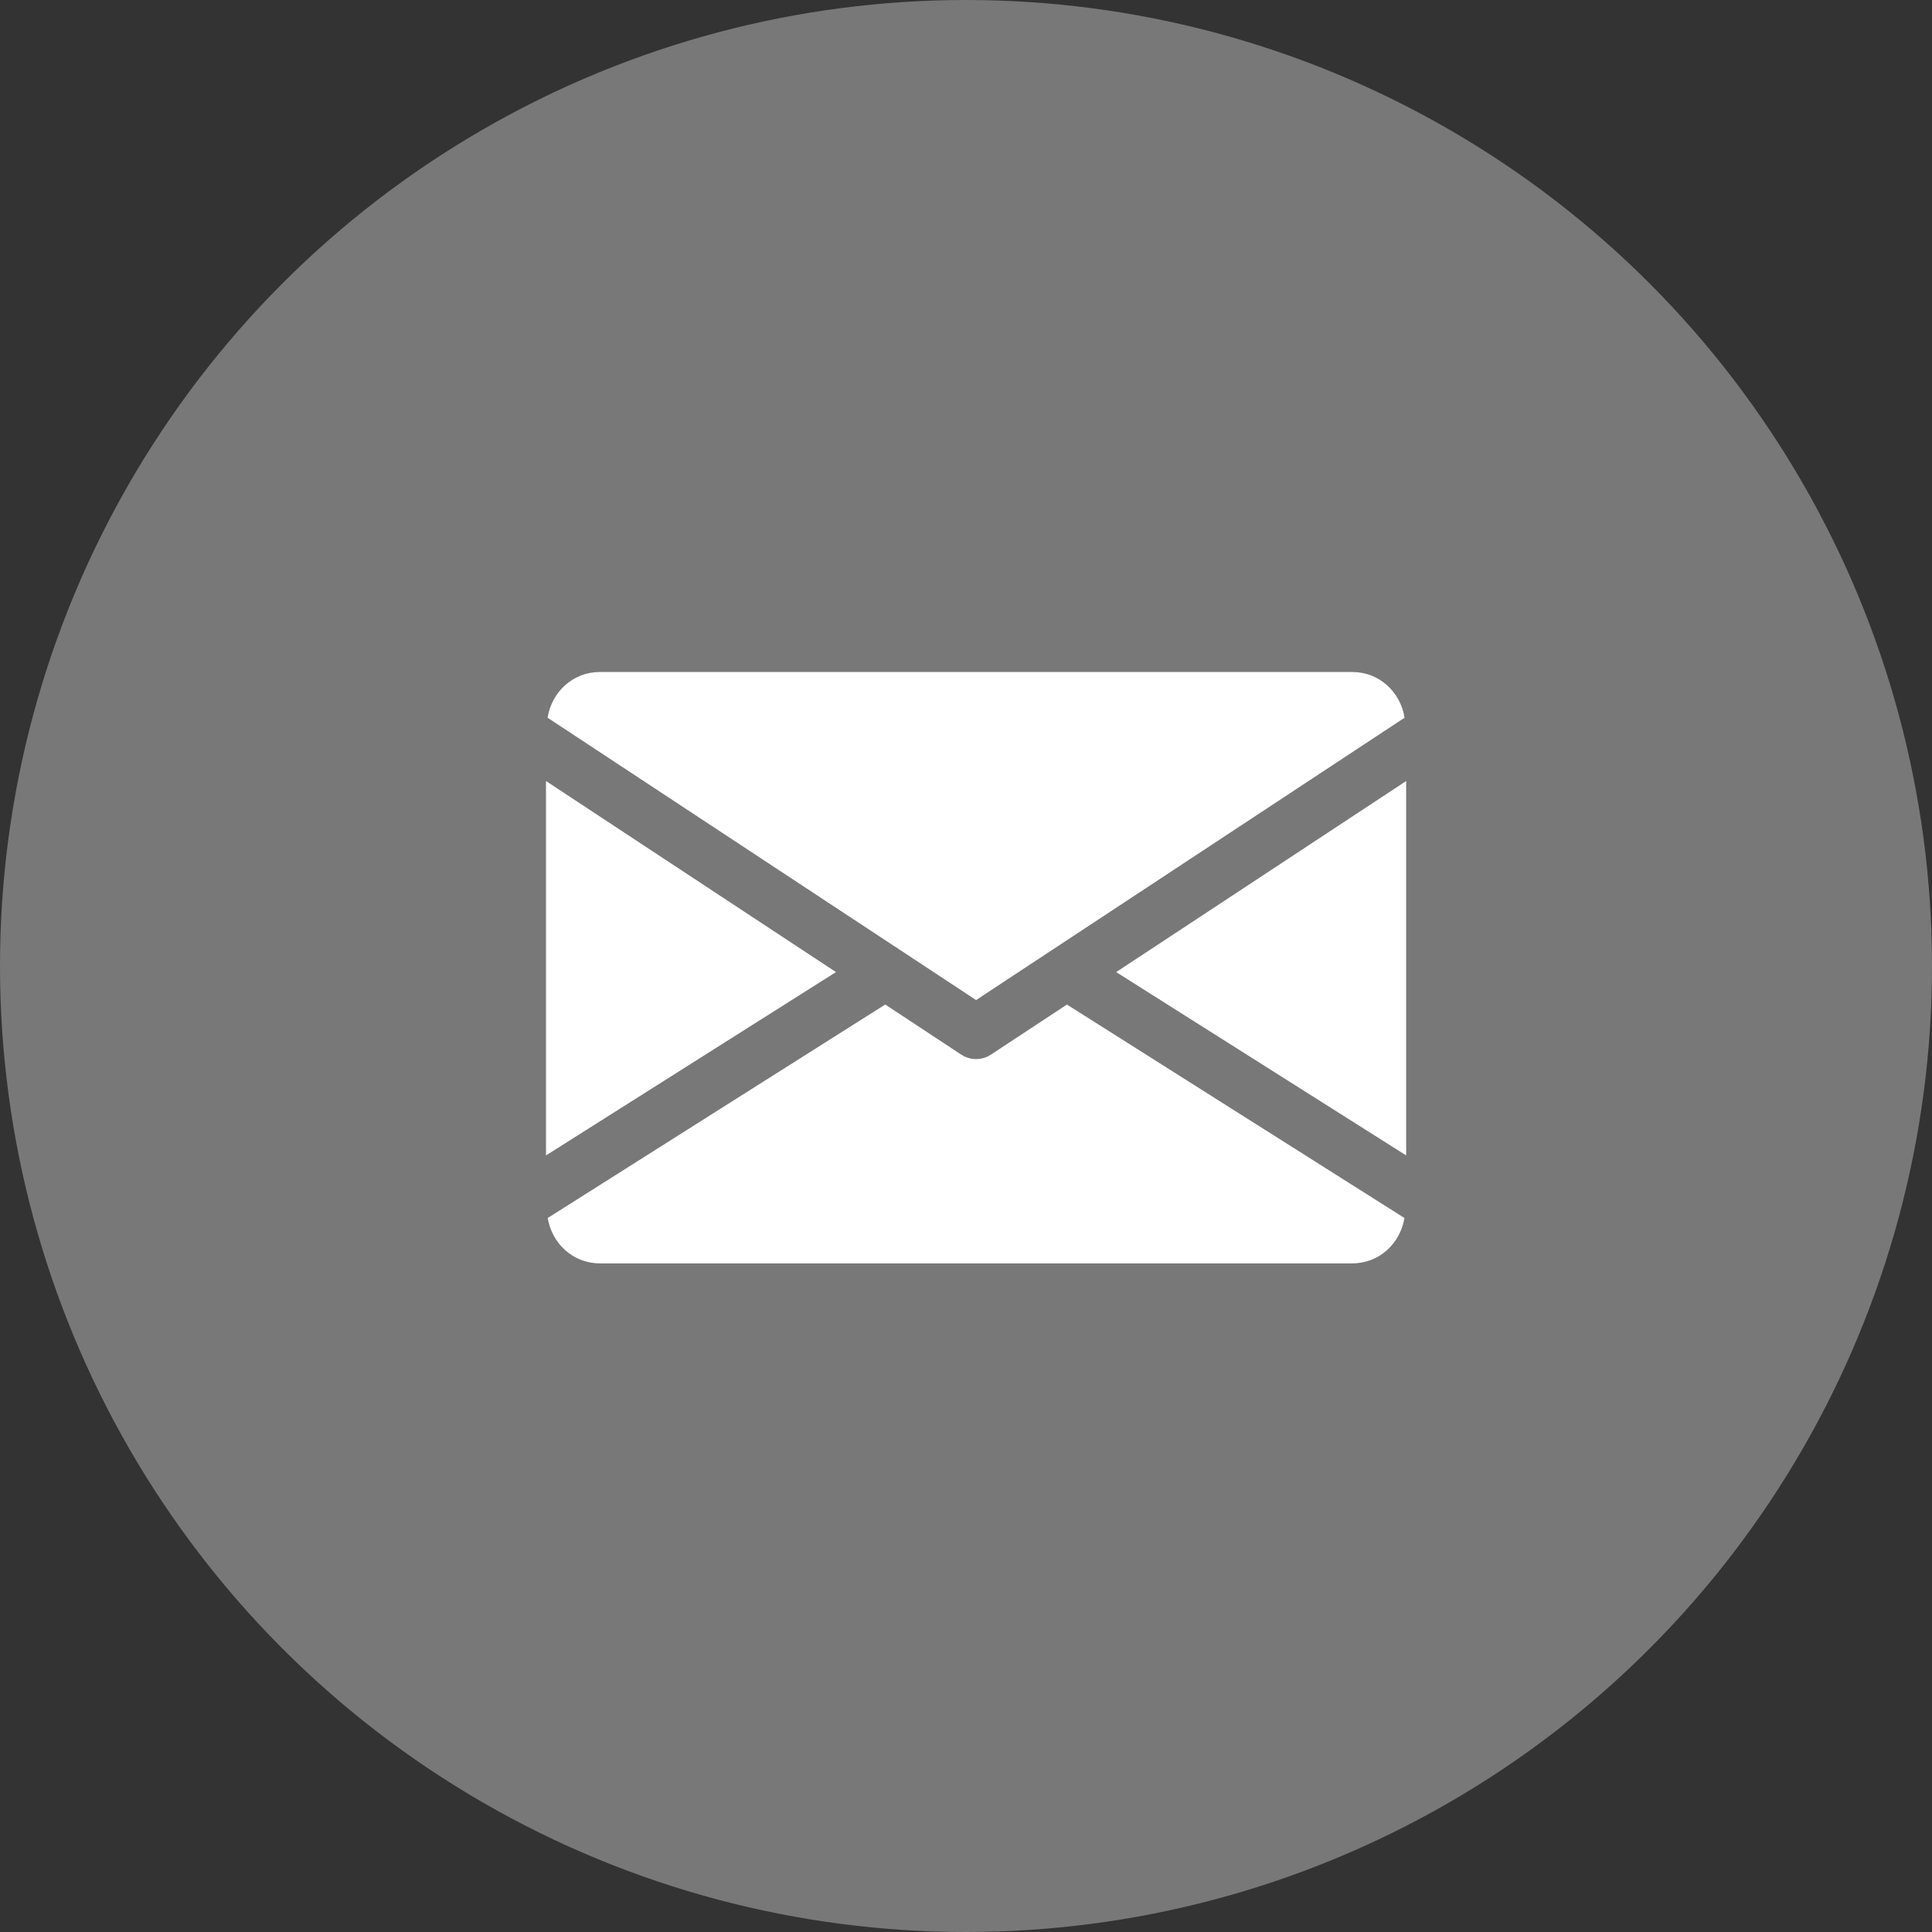 <?xml version="1.0" encoding="UTF-8"?>
<svg width="46px" height="46px" viewBox="0 0 46 46" version="1.1" xmlns="http://www.w3.org/2000/svg" xmlns:xlink="http://www.w3.org/1999/xlink">
    <rect x="0" y="0" width="46" height="46" fill="#333333" stroke="none"/>
    <title>Group 43</title>
    <g id="Page-1" stroke="none" stroke-width="1" fill="none" fill-rule="evenodd">
        <g id="5-3-21-home_v11" transform="translate(-787, -5264)">
            <g id="Group-35" transform="translate(0, 5065)">
                <g id="Group-40" transform="translate(787, 90)">
                    <g id="Group-44" transform="translate(0, 49)">
                        <g id="Group-43" transform="translate(0, 60)">
                            <circle id="Oval-Copy-8" fill="#D8D8D8" opacity="0.419" cx="23" cy="23" r="23"></circle>
                            <g id="email" transform="translate(13, 16)" fill="#FFFFFF" fill-rule="nonzero">
                                <polygon id="Path" points="13.576 7.145 20.48 11.51 20.48 2.596"></polygon>
                                <polygon id="Path" points="0 2.596 0 11.51 6.904 7.145"></polygon>
                                <path d="M19.2,0 L1.28,0 C0.641,0 0.134,0.476 0.038,1.089 L10.24,7.811 L20.442,1.089 C20.346,0.476 19.839,0 19.2,0 Z" id="Path"></path>
                                <path d="M12.403,7.918 L10.592,9.111 C10.484,9.181 10.363,9.216 10.24,9.216 C10.117,9.216 9.996,9.181 9.888,9.111 L8.077,7.917 L0.041,13 C0.14,13.608 0.644,14.08 1.28,14.08 L19.2,14.08 C19.836,14.08 20.34,13.608 20.439,13 L12.403,7.918 Z" id="Path"></path>
                            </g>
                        </g>
                    </g>
                </g>
            </g>
        </g>
    </g>
</svg>